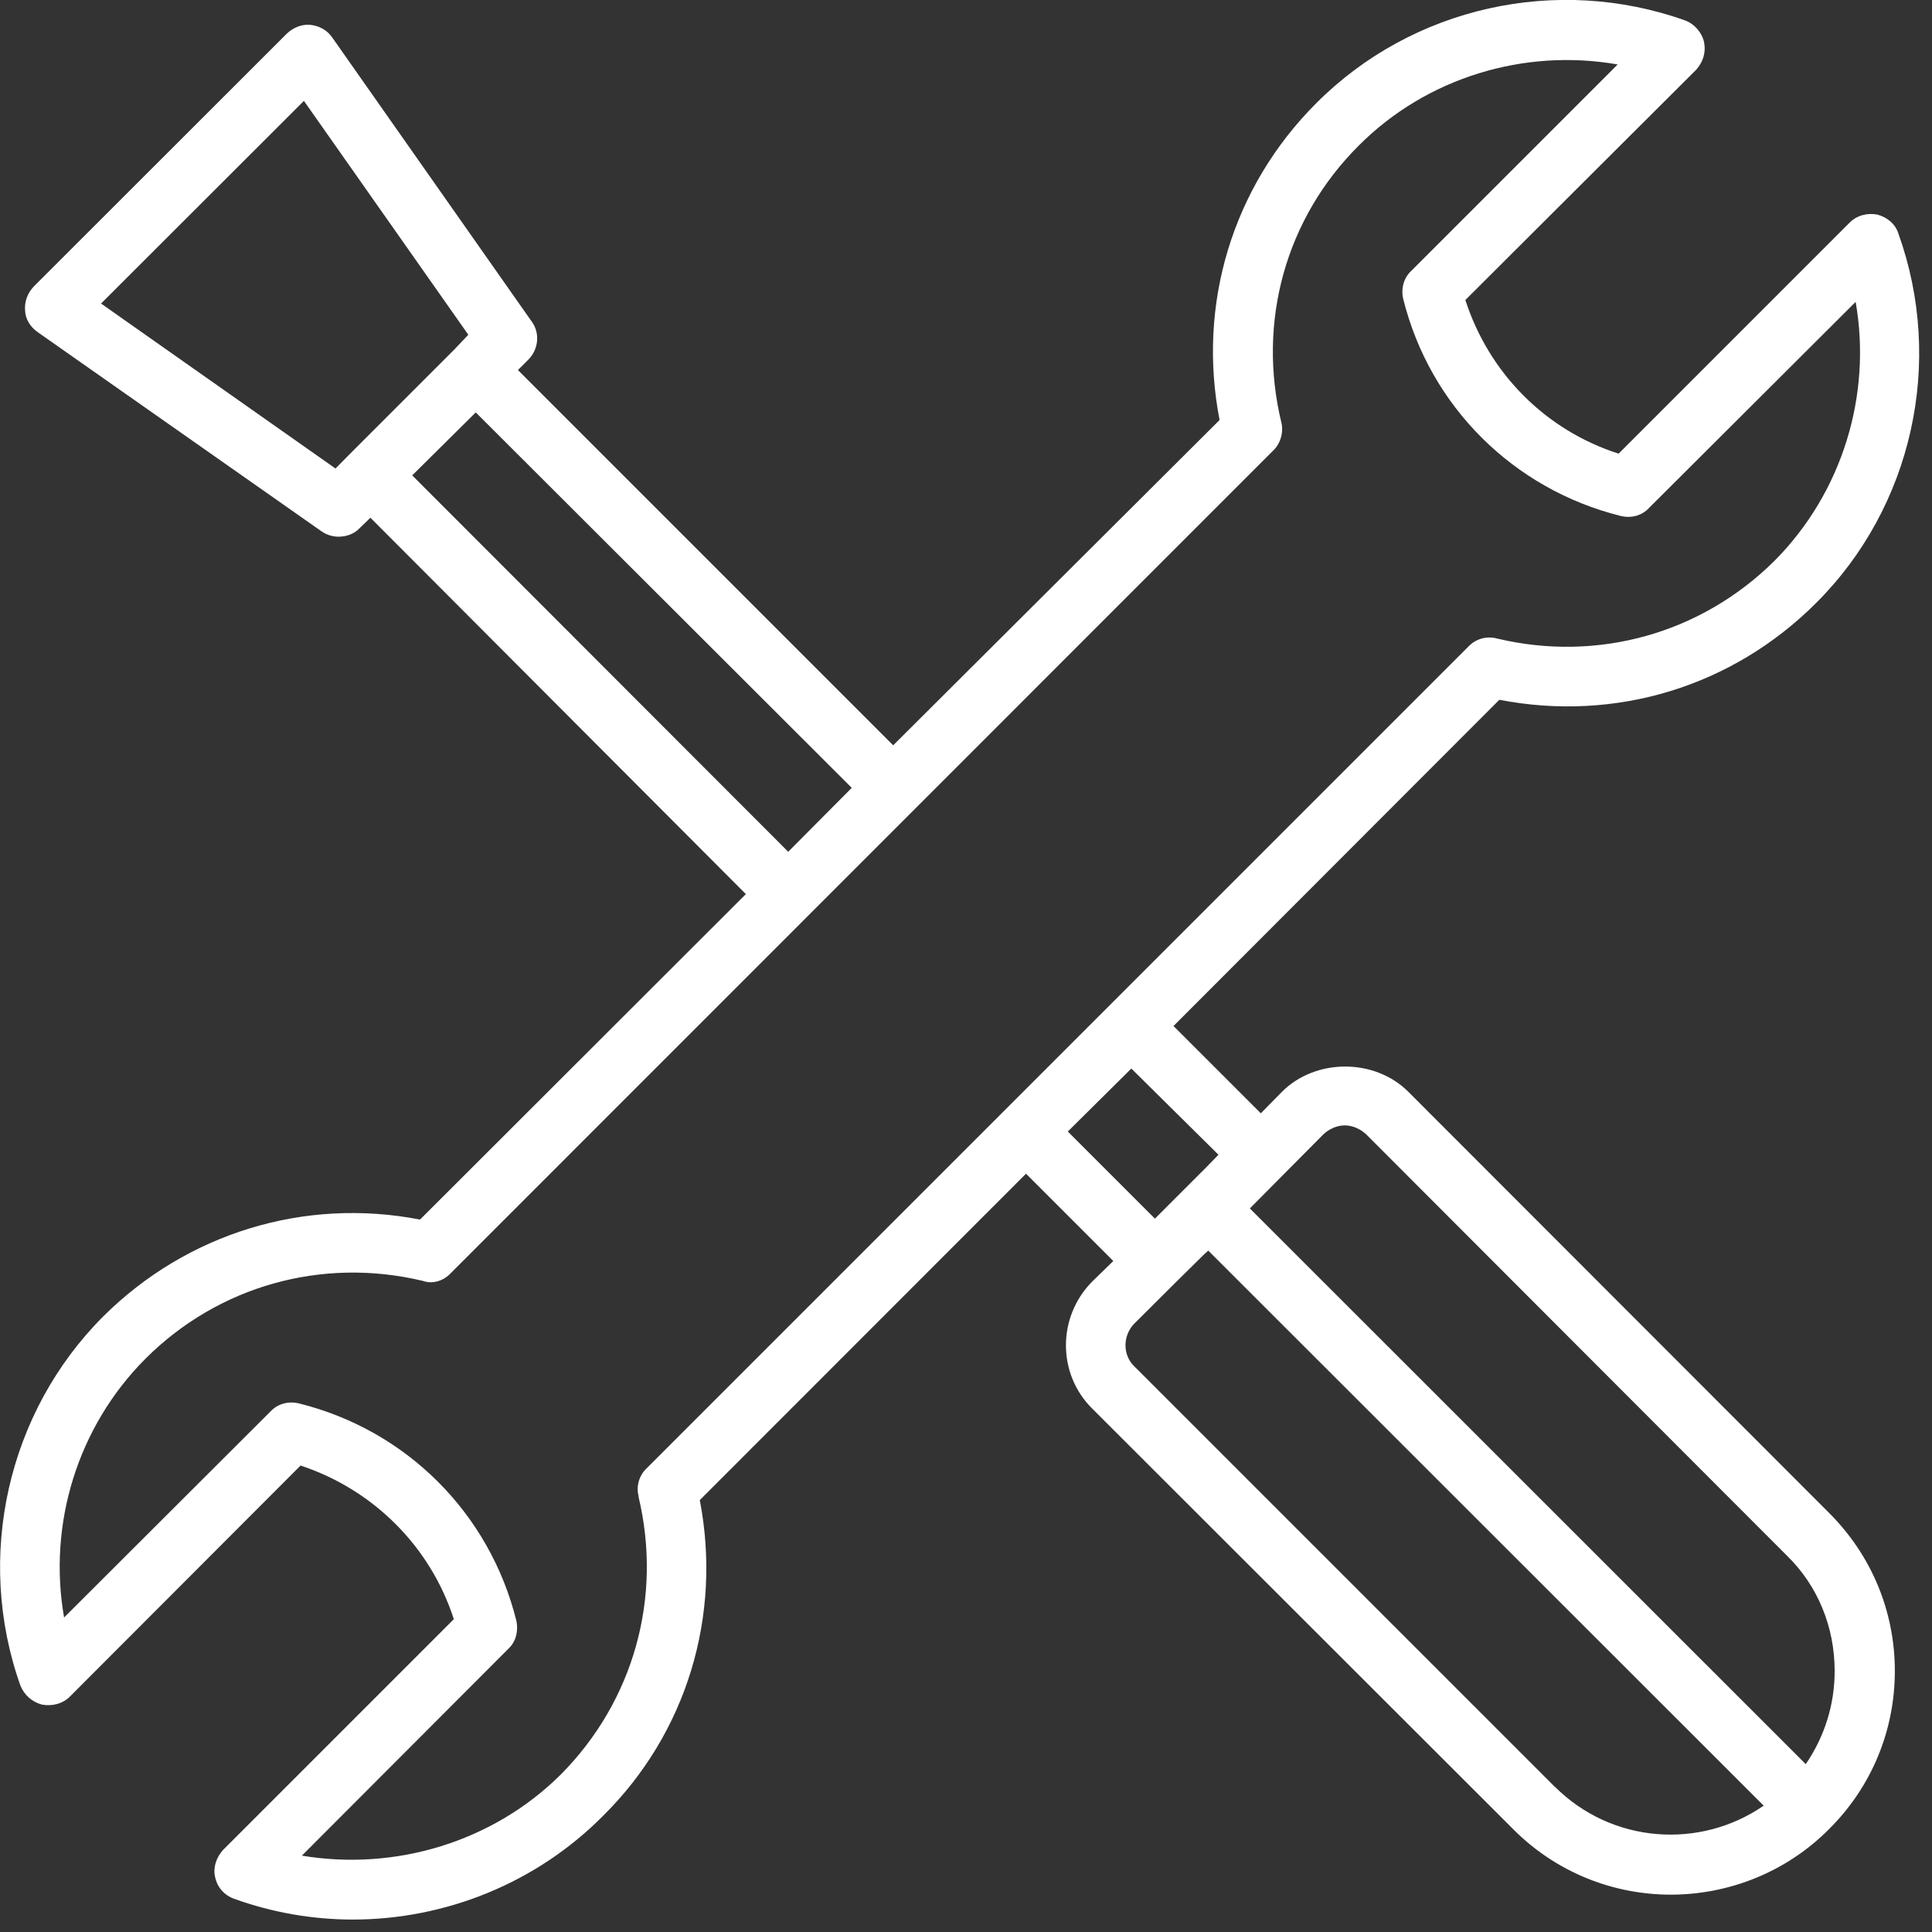 <?xml version="1.0" encoding="UTF-8"?> <svg xmlns="http://www.w3.org/2000/svg" width="104" height="104" viewBox="0 0 104 104" fill="none"><rect x="0" y="0" width="104" height="104" fill="#333333" stroke="none"/> <g clip-path="url(#clip0_1803_573)"> <path d="M75.81 58.77C74 56.96 70.82 56.96 69.01 58.77L67.87 59.93L63.17 55.23L80.71 37.67C86.96 38.88 93.25 36.97 97.76 32.46C102.94 27.3 104.68 19.5 102.19 12.57C102.03 12.06 101.59 11.69 101.05 11.55C100.52 11.45 99.94 11.59 99.54 12.01L87.13 24.42C83.2 23.16 80.16 20.1 78.88 16.15L91.31 3.75C91.68 3.33 91.84 2.82 91.73 2.27C91.62 1.76 91.22 1.29 90.71 1.1C83.81 -1.36 76.03 0.36 70.85 5.56C66.34 10.07 64.44 16.38 65.65 22.61L48.08 40.12L27.88 19.92L28.44 19.36C29 18.8 29.07 17.92 28.63 17.32L17.9 2.04C17.62 1.62 17.18 1.39 16.72 1.34C16.25 1.29 15.79 1.48 15.44 1.81L1.82 15.42C1.47 15.79 1.31 16.26 1.35 16.72C1.37 17.18 1.63 17.6 2.03 17.88L17.32 28.61C17.6 28.8 17.92 28.89 18.22 28.89C18.64 28.89 19.06 28.75 19.36 28.43L19.94 27.87L40.15 48.13L22.61 65.65C16.38 64.44 10.06 66.39 5.56 70.86C0.4 76.02 -1.36 83.82 1.1 90.74C1.31 91.25 1.73 91.62 2.26 91.76C2.82 91.86 3.38 91.71 3.75 91.34L16.18 78.89C20.11 80.19 23.17 83.26 24.43 87.16L12.02 99.57C11.63 99.99 11.46 100.55 11.58 101.05C11.7 101.61 12.09 102.03 12.6 102.21C14.67 102.96 16.85 103.33 18.99 103.33C23.96 103.33 28.86 101.38 32.46 97.75C36.97 93.29 38.87 86.97 37.67 80.75L55.23 63.18L59.93 67.88L58.79 68.99C56.91 70.89 56.91 73.96 58.79 75.82L81.44 98.45C83.79 100.82 86.88 101.99 89.94 101.99C93 101.99 96.12 100.82 98.47 98.45C100.75 96.18 102 93.15 102 89.95C102 86.75 100.75 83.73 98.47 81.45L75.82 58.78L75.81 58.77ZM18.06 25.22L5.44 16.34L16.36 5.43L25.21 18.02L24.46 18.81L18.79 24.48L18.05 25.23L18.06 25.22ZM22.19 25.59L25.61 22.2L45.85 42.41L42.43 45.85L22.19 25.59ZM34.37 80.56C35.67 85.99 34.11 91.57 30.19 95.52C26.54 99.15 21.29 100.73 16.25 99.89L27.38 88.74C27.77 88.37 27.91 87.81 27.8 87.26C26.36 81.45 21.88 76.99 16.11 75.55C15.55 75.41 14.97 75.55 14.57 75.97L3.45 87.07C2.57 82.05 4.17 76.8 7.84 73.13C11.75 69.23 17.32 67.65 22.76 68.95C23.29 69.14 23.88 68.95 24.27 68.53L68.54 24.25C68.93 23.88 69.1 23.27 68.98 22.76C67.66 17.33 69.21 11.75 73.14 7.84C76.79 4.17 82.06 2.59 87.08 3.47L75.98 14.57C75.56 14.95 75.4 15.55 75.54 16.11C76.98 21.87 81.46 26.33 87.23 27.77C87.79 27.91 88.37 27.77 88.76 27.35L99.89 16.25C100.77 21.27 99.17 26.52 95.52 30.19C91.59 34.09 86.02 35.67 80.58 34.37C80.05 34.23 79.47 34.37 79.07 34.78L34.79 79.06C34.4 79.43 34.23 80.04 34.38 80.55L34.37 80.56ZM57.48 60.91L60.9 57.52L65.59 62.16L64.91 62.86L63.89 63.88L62.17 65.6L57.48 60.91ZM83.69 96.18L61.06 73.55C60.43 72.95 60.43 71.92 61.04 71.27L63.32 69L64.83 67.51L65.04 67.32L94.94 97.2C91.5 99.57 86.76 99.24 83.7 96.18H83.69ZM97.21 94.97L67.28 65.05L71.25 61.05C71.55 60.77 71.97 60.58 72.39 60.58C72.81 60.58 73.22 60.77 73.53 61.05L96.18 83.73C97.85 85.35 98.76 87.58 98.76 89.95C98.76 91.76 98.22 93.48 97.2 94.97H97.21Z" fill="white"></path> </g> <defs> <clipPath id="clip0_1803_573"> <rect width="103.32" height="103.33" fill="white"></rect> </clipPath> </defs> </svg> 